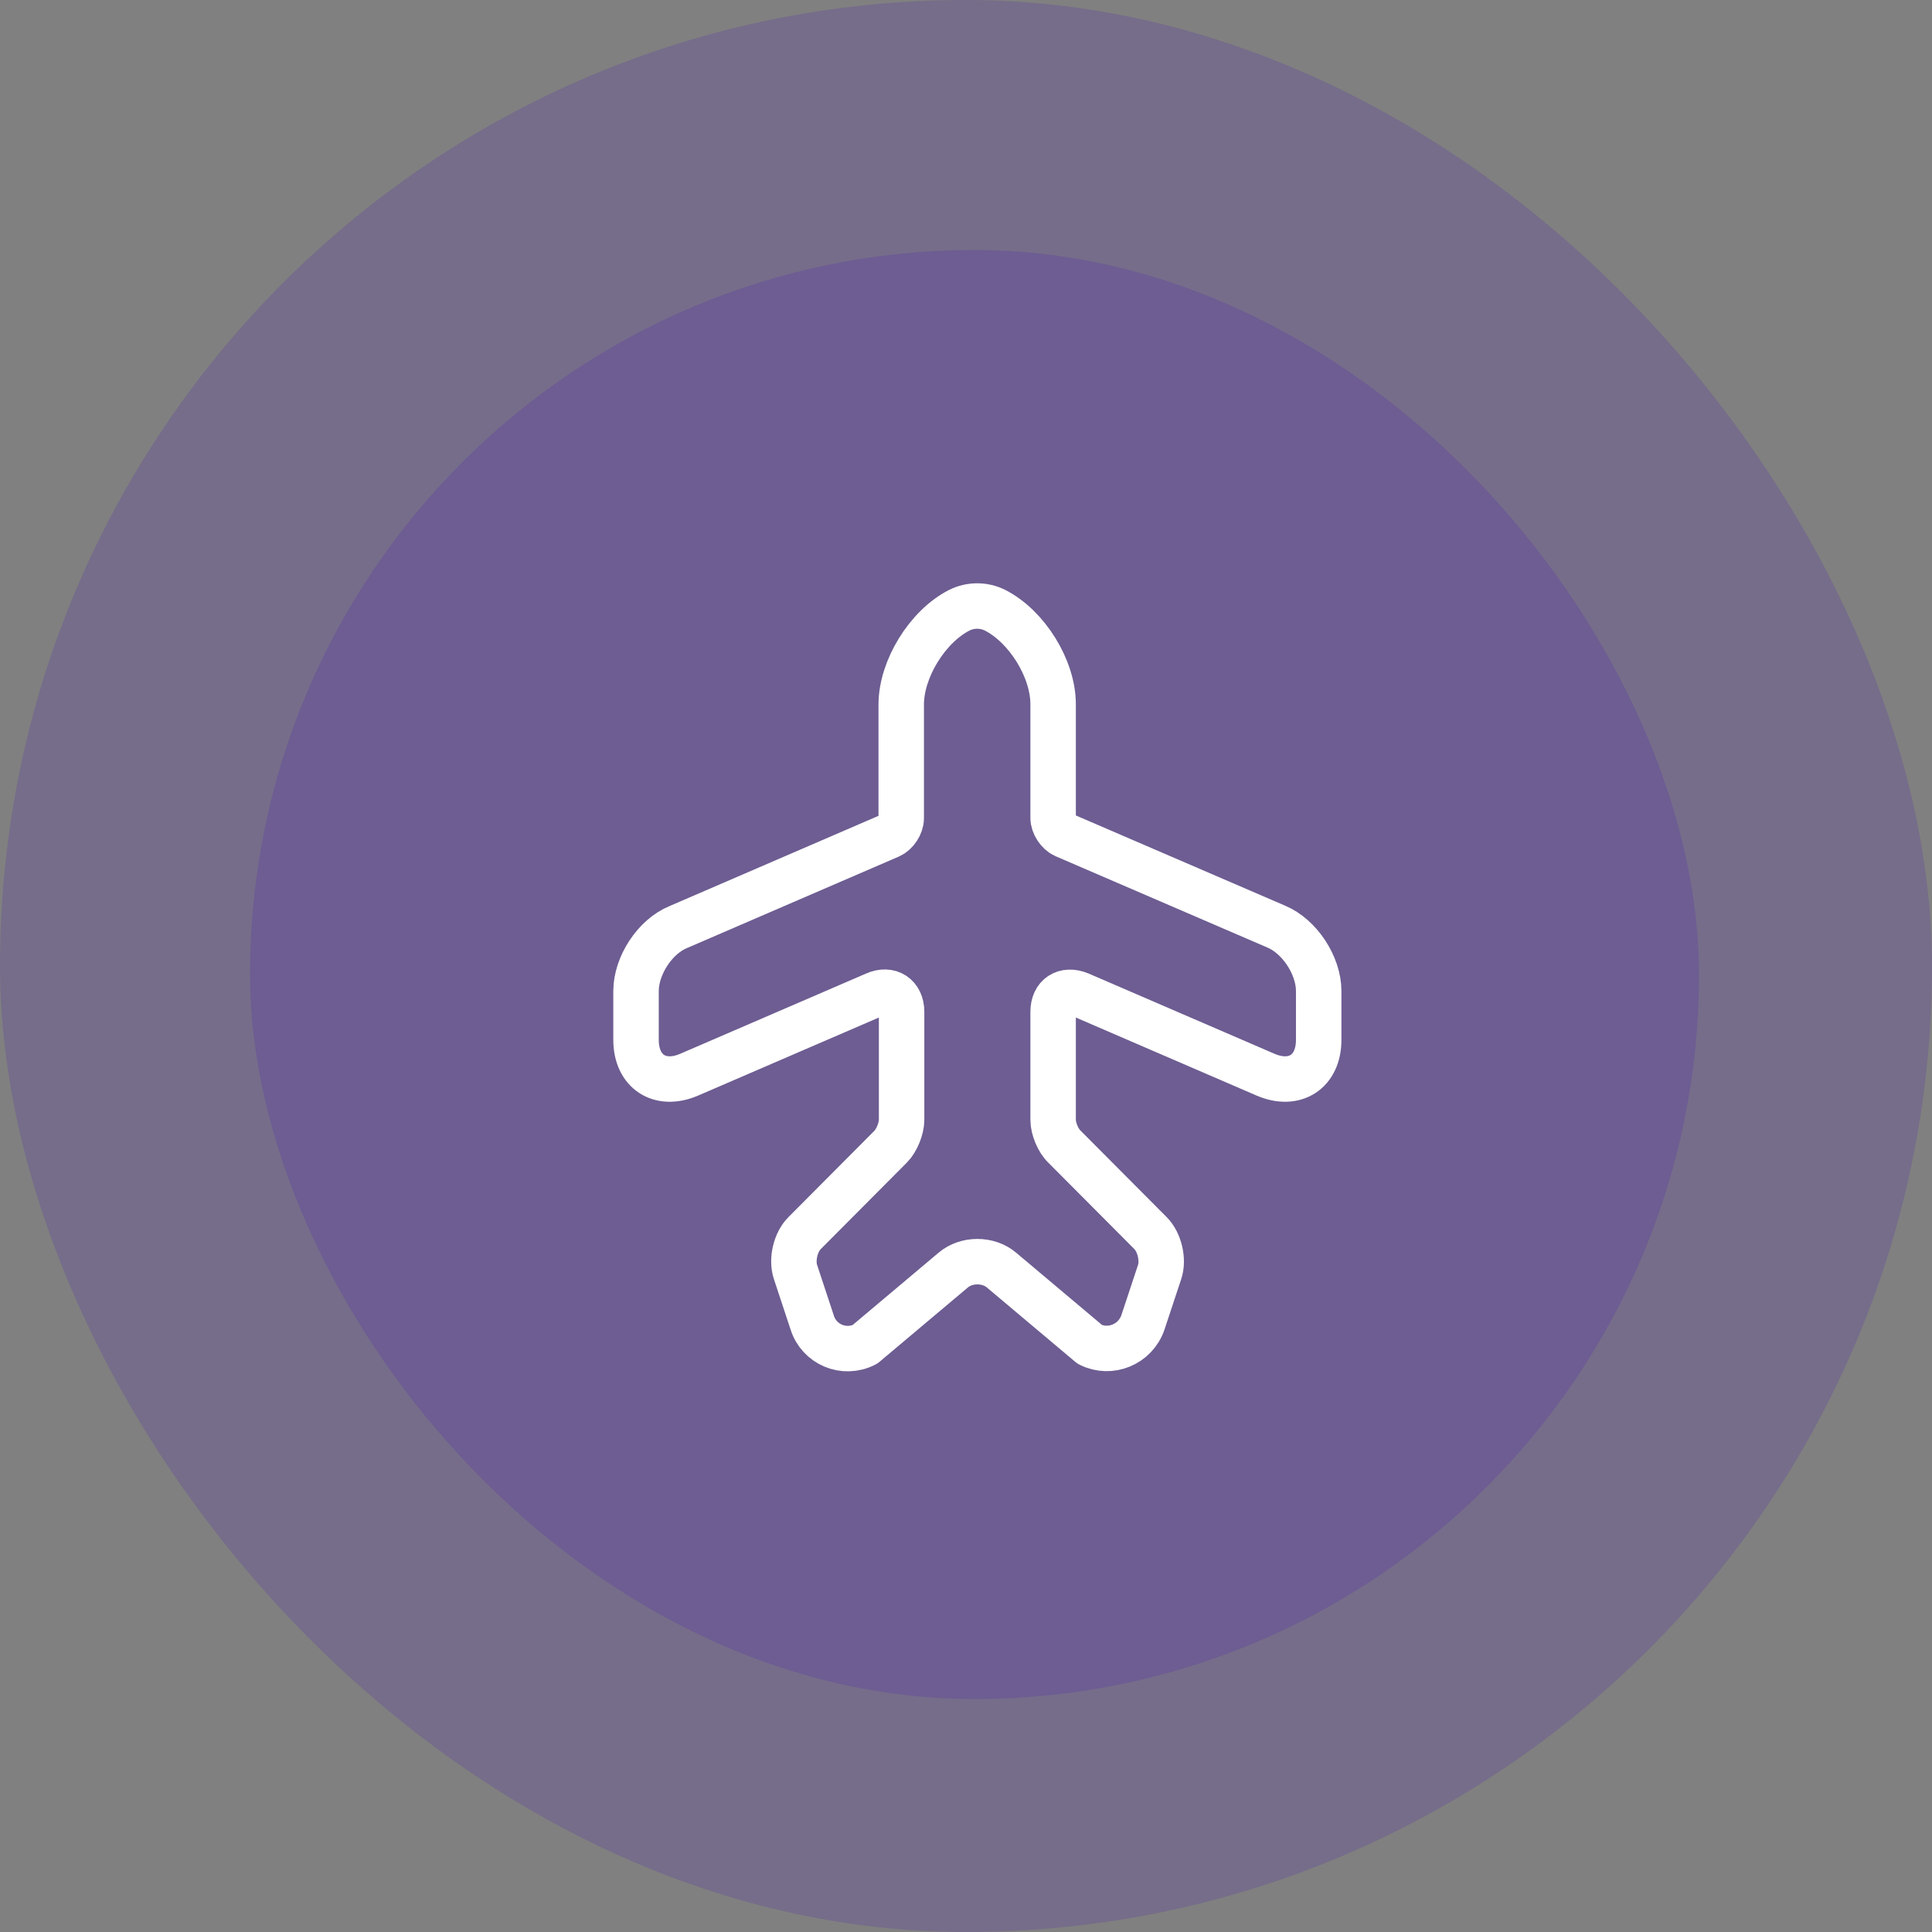 <svg width="85" height="85" viewBox="0 0 85 85" fill="none" xmlns="http://www.w3.org/2000/svg">
<rect x="0" y="0" width="85" height="85" fill="#808080" stroke="none"/>
<rect width="85" height="85" rx="42.5" fill="#3F00C7" fill-opacity="0.15"/>
<rect x="11" y="11" width="63.75" height="63.75" rx="31.875" fill="#3F00C7" fill-opacity="0.15"/>
<path d="M38.05 59.15L41.933 55.883C42.517 55.383 43.483 55.383 44.067 55.883L47.95 59.15C48.85 59.6 49.95 59.15 50.283 58.183L51.017 55.967C51.2 55.433 51.017 54.65 50.617 54.25L46.833 50.45C46.55 50.183 46.333 49.65 46.333 49.267V44.517C46.333 43.817 46.85 43.483 47.5 43.75L55.683 47.283C56.967 47.833 58.017 47.15 58.017 45.75V43.6C58.017 42.483 57.183 41.2 56.15 40.767L46.833 36.75C46.567 36.633 46.333 36.283 46.333 35.983V30.983C46.333 29.417 45.183 27.567 43.783 26.85C43.283 26.6 42.7 26.6 42.2 26.85C40.8 27.567 39.65 29.433 39.65 31V36C39.65 36.3 39.417 36.65 39.15 36.767L29.85 40.783C28.817 41.2 27.983 42.483 27.983 43.6V45.75C27.983 47.15 29.033 47.833 30.317 47.283L38.5 43.75C39.133 43.467 39.667 43.817 39.667 44.517V49.267C39.667 49.65 39.45 50.183 39.183 50.45L35.4 54.25C35 54.65 34.817 55.417 35 55.967L35.733 58.183C36.033 59.15 37.133 59.617 38.05 59.15Z" stroke="white" stroke-width="2" stroke-linecap="round" stroke-linejoin="round"/>
</svg>
